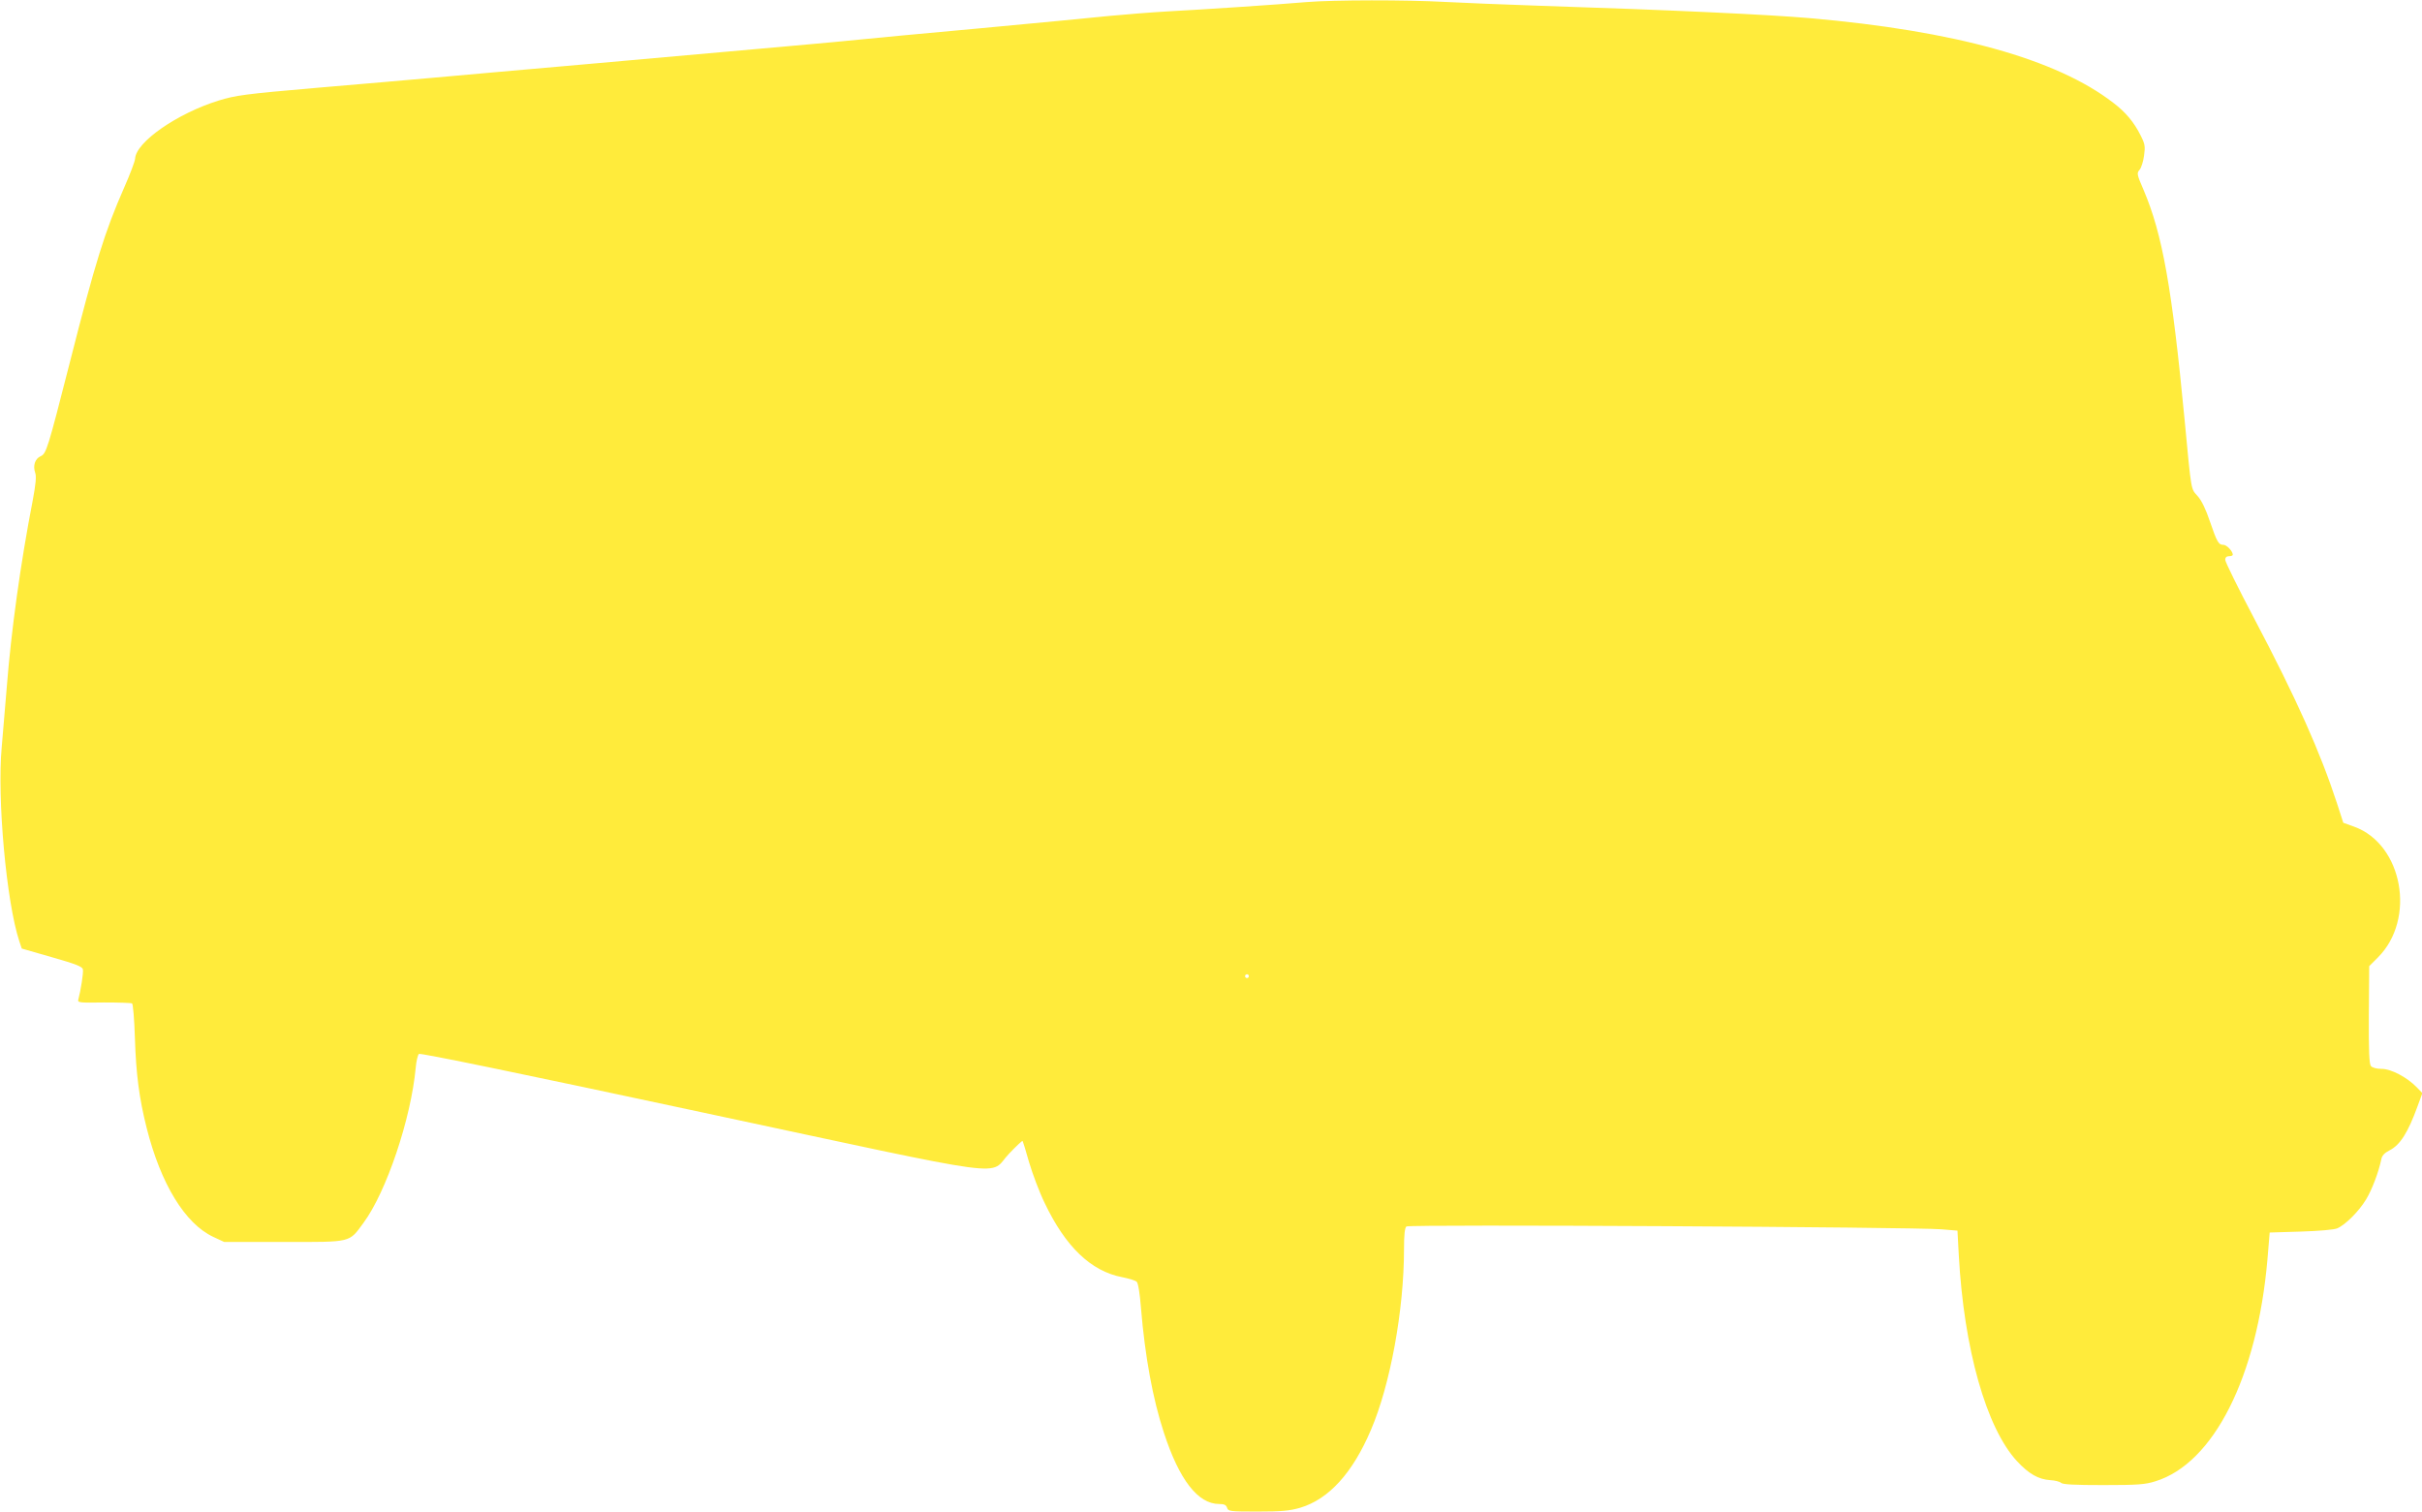 <?xml version="1.0" standalone="no"?>
<!DOCTYPE svg PUBLIC "-//W3C//DTD SVG 20010904//EN"
 "http://www.w3.org/TR/2001/REC-SVG-20010904/DTD/svg10.dtd">
<svg version="1.0" xmlns="http://www.w3.org/2000/svg"
 width="1280pt" height="799pt" viewBox="0 0 1280 799"
 preserveAspectRatio="xMidYMid meet">
<g transform="translate(0,799) scale(0.1,-0.1)"
fill="#ffeb3b" stroke="none">
<path d="M6905 7979 c-162 -14 -558 -40 -730 -49 -88 -5 -227 -16 -310 -24
-82 -9 -393 -38 -690 -66 -297 -27 -585 -54 -640 -60 -137 -14 -334 -31 -1445
-130 -311 -27 -666 -59 -790 -70 -124 -11 -409 -36 -635 -55 -371 -32 -419
-39 -508 -66 -220 -68 -439 -220 -443 -308 -1 -14 -27 -83 -58 -153 -102 -232
-153 -396 -286 -920 -119 -466 -125 -486 -156 -500 -29 -13 -41 -50 -28 -87 7
-19 3 -60 -13 -146 -65 -335 -114 -691 -137 -985 -9 -107 -21 -251 -27 -320
-25 -271 25 -820 93 -1025 l13 -39 160 -46 c127 -36 161 -50 163 -64 4 -17
-12 -115 -24 -159 -5 -17 4 -18 135 -16 77 0 144 -2 149 -5 5 -3 12 -85 15
-183 6 -193 23 -320 62 -475 75 -297 203 -506 352 -576 l58 -27 315 0 c362 0
343 -5 421 101 121 164 251 550 276 820 3 35 11 68 17 73 7 6 536 -103 1488
-307 1703 -364 1516 -339 1631 -220 37 39 69 69 71 67 2 -2 18 -53 35 -114 18
-60 54 -157 82 -214 110 -231 244 -360 409 -392 36 -7 71 -18 77 -24 8 -6 17
-62 23 -140 21 -253 62 -479 121 -658 81 -249 180 -377 292 -377 27 0 37 -5
42 -20 6 -19 15 -20 162 -20 127 0 168 4 224 20 151 45 277 183 374 411 102
237 175 634 175 955 0 77 4 115 13 121 14 12 2684 -3 2827 -15 l85 -7 7 -130
c27 -495 145 -912 307 -1088 63 -68 114 -97 177 -101 24 -1 50 -8 56 -14 9 -9
73 -12 224 -12 183 0 221 3 275 20 308 95 538 552 592 1171 l12 144 165 5 c96
3 177 10 192 17 44 19 115 91 152 152 31 51 66 142 81 213 3 19 17 34 43 47
57 29 98 95 148 232 l26 71 -29 30 c-51 53 -136 98 -186 98 -27 0 -49 6 -57
15 -9 11 -12 80 -11 271 l2 257 46 46 c203 203 131 598 -125 691 l-58 21 -33
102 c-89 272 -213 551 -439 980 -84 159 -152 297 -152 308 0 12 7 19 20 19 11
0 20 3 20 8 0 18 -32 52 -49 52 -26 0 -34 13 -72 124 -21 63 -44 111 -65 134
-36 41 -32 15 -69 407 -66 692 -117 978 -216 1210 -36 83 -37 90 -22 107 9 10
20 44 24 75 7 49 5 62 -18 107 -34 69 -80 124 -145 173 -299 231 -836 380
-1603 447 -219 19 -729 43 -1440 66 -176 6 -398 15 -492 20 -199 11 -582 11
-728 -1z m-305 -5149 c0 -5 -4 -10 -10 -10 -5 0 -10 5 -10 10 0 6 5 10 10 10
6 0 10 -4 10 -10z"/>
</g>
</svg>
